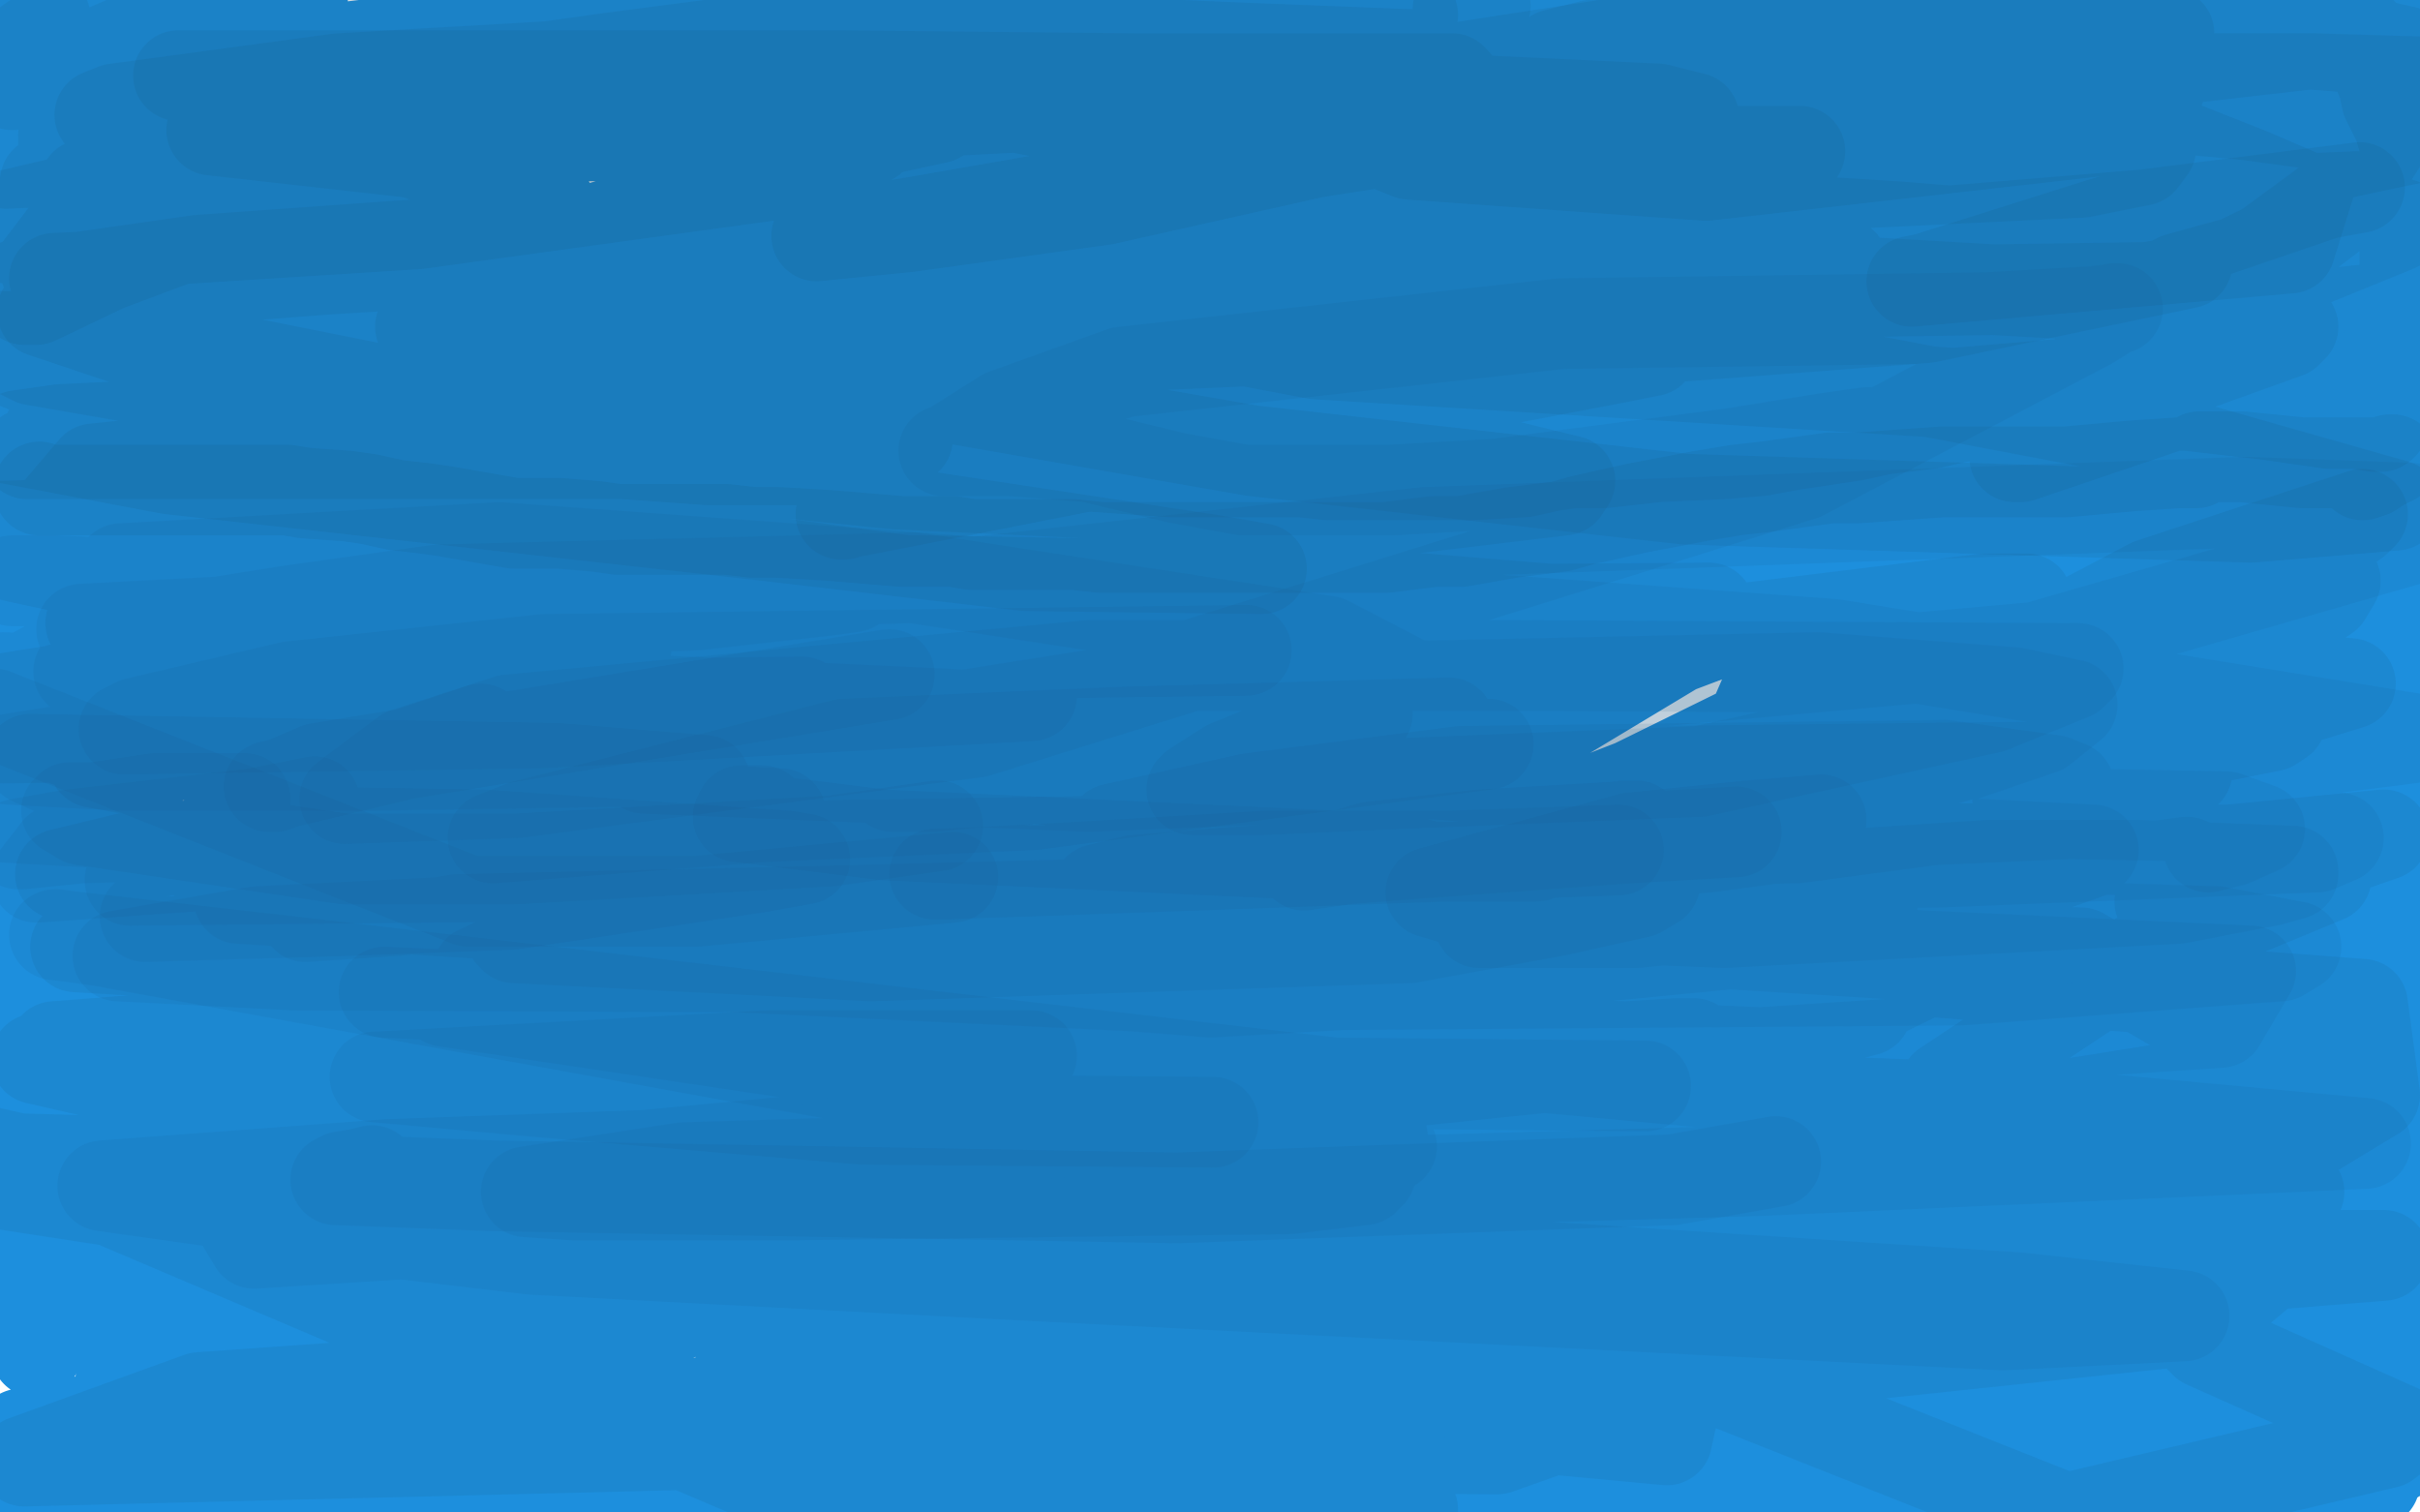 <?xml version="1.0" standalone="no"?>
<!DOCTYPE svg PUBLIC "-//W3C//DTD SVG 1.1//EN"
"http://www.w3.org/Graphics/SVG/1.1/DTD/svg11.dtd">

<svg width="800" height="500" version="1.1" xmlns="http://www.w3.org/2000/svg" xmlns:xlink="http://www.w3.org/1999/xlink" style="stroke-antialiasing: false"><desc>This SVG has been created on https://colorillo.com/</desc><rect x='0' y='0' width='800' height='500' style='fill: rgb(255,255,255); stroke-width:0' /><polyline points="631,125 400,209 86,451 386,350 640,238 761,171 593,247 370,324 274,359 284,357 481,242 582,172 629,123 617,124 524,156 218,250 5,433 280,335 719,137 781,100 776,103 727,135 591,202 98,356 11,370 50,350 151,296 343,205 607,75 616,68 606,71 256,181 16,319 12,322 195,255 490,155 772,15 580,61 167,150 191,212 494,132 680,72 756,39 751,42" style="fill: none; stroke: #1d8fdd; stroke-width: 30; stroke-linejoin: round; stroke-linecap: round; stroke-antialiasing: false; stroke-antialias: 0; opacity: 1.0"/>
<polyline points="391,329 40,455 211,367 468,236 635,125 631,125" style="fill: none; stroke: #1d8fdd; stroke-width: 30; stroke-linejoin: round; stroke-linecap: round; stroke-antialiasing: false; stroke-antialias: 0; opacity: 1.0"/>
<polyline points="751,42 546,136 306,225 214,275 234,285 308,261 407,221 553,146 563,135 559,135 314,185 34,232 32,245 249,203 461,155 629,102 618,109 551,146 357,227 71,340 11,406 155,366 357,295 570,201 568,202 448,268 228,353 30,401 32,401 120,354 323,260 621,108 646,89 600,117 519,159 280,254 284,257 370,237 535,194 749,148 747,149 649,217 392,317 54,428 0,431 148,360 255,301 339,243 333,246 247,291 161,325 81,347 87,340 131,311 215,269 456,180 534,162 554,157 509,194 427,251 231,356 4,484 225,415 627,268 703,228 714,220 670,236 501,298 103,401 249,343 790,87 775,59 458,156 238,205 250,200 339,156 520,47 52,293 401,166 522,186 305,321 271,370 334,358 463,302 616,223 731,138 719,143 444,261 110,392 35,413 260,294 342,239 384,199 380,194 331,221 129,323 88,351 102,351 340,282 539,220 687,164 739,140 711,164 610,225 195,429 166,452 280,418 473,337 639,262 761,197 755,198 698,225 213,376 137,396 233,355 372,303 518,236 661,150 658,142 626,158 547,199 475,237 473,244 512,230 591,183 595,176 588,179 409,246 162,315 80,313 208,260 303,214 360,185 353,188 305,215 93,309 21,336 28,334 84,307 154,267 237,217 229,220 184,247 103,285 9,328 -5,410 3,422 10,429 15,438 16,441 15,442 12,446 12,447 12,445 12,443 12,427 12,414 12,382 15,354 17,321 23,269 23,261 23,257 23,255 23,254 23,250 23,245 22,233 20,191 19,165 17,123 17,115 17,109 18,98 19,84 20,80 20,78 20,77 20,75 20,69 20,66 20,60 20,56 20,45 20,42 20,37 20,35 19,35 18,37 18,40 19,40 41,34 90,22 251,4 314,-5 347,-5 346,-1 332,13 281,49 94,111 55,125 55,126 125,122 222,106 370,80 588,46 583,51 528,87 364,154 72,241 2,263 149,206 335,131 553,34 548,38 504,66 401,116 184,193 74,191 209,140 303,102 365,74 360,76 340,90 179,129 71,115 256,82 495,51 528,48 528,49 519,53 485,63 287,74 225,74 227,73 250,64 308,49 417,37 782,10 800,23 670,44 548,58 408,60 400,59 414,53 473,40 600,29 716,14 581,10 425,2 668,2 755,7 799,11 803,13 772,20 687,29 552,32 194,27 79,27 25,28 17,30 19,30 44,24 237,1 582,-4 407,21 270,24 132,21 133,20 146,15 192,7 274,3 491,2 579,6 626,10 617,19 575,31 480,43 33,46 -2,3 22,1 58,1 98,1 100,1 98,1 82,3 51,7 10,13 -4,29 13,31 24,31 44,28 42,28 29,31 6,34 -4,129 -3,138 -3,149 -3,156 -3,158 -3,166 -3,183 5,236 16,173 20,143 21,134 19,141 7,168 1,250 9,177 12,134 13,123 13,125 9,135 -2,276 10,240 22,199 23,196 22,200 15,237 6,292 4,333 4,341 5,341 6,339 17,297 27,253 36,207 39,185 39,186 35,210 33,248 36,270 60,281 86,275 148,229 182,192 208,161 212,159 207,165 182,190 130,221 73,245 31,258 36,257 93,224 160,192 237,154 304,125 293,133 247,166 165,215 78,271 6,320 11,320 43,302 97,274 230,191 260,171 257,173 232,192 176,235 22,308 -2,257 26,200 45,144 52,123 48,130 27,168 3,158 29,85 46,29 48,18 47,20 33,52 0,118 20,46 32,4 35,5 39,38 48,99 52,161 63,225 63,224 67,197 77,141 85,78 87,53 83,60 71,97 47,154 22,218 12,255 14,251 29,215 55,143 74,49 75,51 67,82 50,132 41,184 41,183 45,167 53,131 68,16 68,3 69,3 68,6 61,33 51,72 29,141 27,153 28,149 42,116 56,74 68,45 69,49 69,76 69,116 71,149 76,171 79,167 94,147 114,111 130,79 138,65 136,70 122,92 93,138 49,198 -3,292 23,253 62,196 140,68 155,41 163,27 163,28 152,52 133,99 106,158 83,216 83,214 91,206 105,185 131,149 182,68 182,69 169,97 143,150 96,237 92,244 96,241 106,225 124,199 167,120 183,90 188,84 188,88 182,104 170,136 146,189 148,184 153,171 160,148 174,109 177,87 174,90 166,102 151,121 143,130 143,131 143,129 145,120 150,97 156,66 158,34 157,34 156,34 155,34 152,34 148,39 136,47 120,62 119,64 118,64 117,65 108,68 97,75 81,88 80,88 81,87 87,83 98,78 118,71 140,64 144,63 146,63 147,63 147,64 145,69 134,81 110,102 99,109 95,112 97,112 120,101 157,89 192,77 236,64 237,64 239,64 241,64 257,64 282,64 376,64 438,64 555,62 617,62 676,63 747,63 749,163 683,185 654,189 653,188 653,178 674,137 702,98 731,57 752,27 759,16 760,18 752,38 721,141 703,203 694,232 695,230 701,220 712,199 732,163 776,70 790,44 792,40 788,46 773,73 713,203 693,278 691,332 695,347 697,348 704,336 728,260 737,195 741,100 742,81 743,74 743,77 738,113 725,189 709,281 693,415 698,430 700,427 713,400 730,347 753,182 752,115 752,82 746,92 732,129 705,188 670,236 670,233 668,198 664,157 659,86 657,81 647,95 621,143 572,256 568,270 571,269 579,257 599,226 651,131 668,101 675,89 675,90 669,119 656,184 635,279 638,278 646,266 695,176 717,120 728,85 731,76 731,79 725,99 707,157 694,237 692,283 698,278 716,256 741,215 769,154 800,27 803,7 803,8 788,32 761,86 730,164 700,281 698,300 700,295 712,265 729,202 761,59 767,17 750,31 737,108 737,244 739,272 740,277 742,272 748,241 757,188 770,130 781,95 783,98 783,129 787,199 794,294 801,279 789,316 769,382 773,501 791,481 797,478 797,479 781,488 744,498 679,498 494,474 421,463 385,459 390,459 420,460 477,464 625,484 672,496 680,501 672,504 579,501 602,498 600,498 576,498 503,499 395,496 171,479 84,468 45,460 44,459 55,458 178,437 255,431 324,431 350,432 349,435 337,441 242,463 153,470 214,434 210,436 185,449 133,466 30,492 14,492 17,491 27,487 45,479 72,469 150,453 168,453 169,454 163,460 147,468 42,485 14,496 81,500 146,500 184,500 188,501 180,502 128,504 42,503 42,478 127,483 216,492 319,492 317,493 307,495 278,497 226,497 109,495 69,491 56,489 56,488 56,487 58,486 62,482 68,478 69,476 70,476 67,476 50,479 20,479 7,474 17,479 19,478 42,471 86,467 142,467 297,482 390,493 458,504 303,501 224,496 178,490 186,484 225,472 294,454 471,425 540,414 561,412 556,416 521,431 450,451 192,466 116,466 108,466 143,452 208,436 305,422 544,398 609,395 608,398 575,422 503,454 388,482 219,496 220,496 310,447 401,411 498,373 567,347 563,349 465,389 322,415 163,432 170,428 203,412 262,390 488,343 634,311 719,293 731,288 684,306 370,363 216,396 176,407 214,395 271,370 457,307 538,272 578,256 575,259 539,292 465,342 287,423 243,433 268,413 309,378 372,328 443,273 528,212 524,216 483,250 401,310 248,414 250,418 270,418 391,357 480,312 660,227 657,232 635,254 582,297 341,415 257,451 243,456 271,436 318,398 447,298 493,272 501,273 487,296 455,334 311,463 391,463 506,392 637,295 639,291 635,296 570,369 514,430 458,489 491,490 554,434 705,298 772,236 787,228 744,286 627,418 632,415 646,393 668,357 706,267 721,225 724,197 723,199 718,210 715,219 717,217 723,209 733,201 771,160 797,132 799,178 782,244 764,313 733,401 724,421" style="fill: none; stroke: #1d8fdd; stroke-width: 30; stroke-linejoin: round; stroke-linecap: round; stroke-antialiasing: false; stroke-antialias: 0; opacity: 1.0"/>
<polyline points="724,421 720,436 717,447 714,452 713,459 712,469" style="fill: none; stroke: #1d8fdd; stroke-width: 30; stroke-linejoin: round; stroke-linecap: round; stroke-antialiasing: false; stroke-antialias: 0; opacity: 1.0"/>
<polyline points="712,469 712,470 713,470 717,473 719,473 731,470 742,458 762,432 802,351 801,348 793,395 787,441 785,490 785,489 785,481 787,459 791,358 790,327" style="fill: none; stroke: #1d8fdd; stroke-width: 30; stroke-linejoin: round; stroke-linecap: round; stroke-antialiasing: false; stroke-antialias: 0; opacity: 1.0"/>
<polyline points="790,327 789,319 788,320 780,340 773,374 769,483 685,502 644,498 565,499 549,501 551,501 582,493 644,485 710,478 796,468 795,468 771,468 698,470 590,464 395,457 359,460 365,460 411,457 493,455 678,451" style="fill: none; stroke: #1d8fdd; stroke-width: 30; stroke-linejoin: round; stroke-linecap: round; stroke-antialiasing: false; stroke-antialias: 0; opacity: 1.0"/>
<polyline points="678,451 726,449 734,449 734,450 729,454 708,467" style="fill: none; stroke: #1d8fdd; stroke-width: 30; stroke-linejoin: round; stroke-linecap: round; stroke-antialiasing: false; stroke-antialias: 0; opacity: 1.0"/>
<polyline points="708,467 597,490 538,490 519,489 538,480 588,465 744,438 792,434 790,435 774,442 728,448 601,452 589,449 591,447 637,424 677,412 760,391 758,388 744,394 695,400 519,409 523,408 550,406 594,398 746,386 770,436 677,454 612,465 597,466 613,456 679,417 719,398 764,379 784,362 720,379 626,393 492,404 497,402 526,391 577,383 636,383 678,388 677,393 668,404 593,432 523,441 446,448 411,452 427,446 475,433 624,410 689,406 784,406 796,407 797,408 797,410 767,431 722,448 588,461 550,458 547,457 568,443 606,425 752,391 788,397 683,395 551,380 370,321 362,314 390,307 458,298 550,296 745,299 776,303 774,305 707,336 615,354 278,380 161,385 137,387 189,369 272,348 356,334 518,305 560,295 558,298 540,308 505,330 453,361 346,412 362,407 476,350 536,318 574,294 602,274 605,276 600,289 588,326 579,369 579,387 588,387 632,361 651,343 667,324 695,272 702,255 701,258 689,278 670,309 611,368 595,376 595,370 599,356 606,333 621,280 621,286 621,317 612,374 601,470 602,474 610,464 619,443 632,414 647,354 648,338 647,341 638,359 629,382 630,377 638,361 645,341 650,315 664,245 667,231 667,232 667,240 665,268 666,361 674,389 678,399 679,401 682,403 694,404 723,380 737,351 744,329 743,300 744,471 746,475 747,475 748,473 754,453 758,417 760,369 758,295 758,279 758,250 760,238 761,224 771,198 774,186 776,174 779,163 780,159 782,155 785,149 790,134 791,130 791,129 791,128 792,126 792,124 793,119 797,108 797,107 798,106 799,104 799,102 795,106 781,128 766,154 757,181 749,215 749,229 745,258 742,275 735,298 704,383 681,431 666,455 661,461 660,462 659,462 658,460 651,447 639,412" style="fill: none; stroke: #1d8fdd; stroke-width: 30; stroke-linejoin: round; stroke-linecap: round; stroke-antialiasing: false; stroke-antialias: 0; opacity: 1.0"/>
<polyline points="9,150 10,150 10,150 11,150 11,150 13,150 13,150 14,150 18,150 20,150 23,150 24,150 25,150 26,150 27,150 29,150 32,150 34,150 39,150 41,150 43,150 59,150 108,150 129,150 139,150 142,150 144,150 147,150 155,150 157,150 176,150 184,150 192,150 206,150 234,152 247,152 255,152 277,152 290,152 317,152 333,152 344,153 387,156 401,156 430,156 439,157 452,157 458,157 475,157 486,157 504,156 513,154 520,153 530,153 548,151 570,150 582,149 593,147 613,144 622,142 638,140 656,136 664,136 686,135 695,134 711,134 718,134 721,134 723,134 749,137 770,140 771,140 772,140 773,140 775,140 779,140 785,141 787,141 788,140 788,136 791,125 792,117 795,99 795,93 795,84 795,81 795,79 795,70 795,69 795,65 795,62 795,60 795,59 795,53 795,50 795,48 793,41 789,33 788,28 785,21 784,19 783,18 783,17 783,15 781,11 780,11 723,19 694,25 666,29 653,29 618,30 597,30 562,30 524,26 503,25 471,25 452,25 417,27 392,30 381,32 356,33 329,34 316,34 274,34 252,34 216,34 183,31 170,31 151,31 140,31 116,31 100,31 95,31 82,31 68,30 62,30 60,30 59,29 58,28 57,27 55,27 50,25 48,24 46,24 39,23 31,23 22,23 18,23 6,21 4,21 4,20 4,19 4,18 11,13 21,8 22,7 23,7 24,7 31,5 33,5 34,5 38,5 52,5 60,5 80,2 102,1 116,1 142,1 175,2 194,2 231,2 249,2 282,5 310,8 324,9 367,14 414,16 465,18 495,18 551,22 593,23 618,25 662,29 694,29 701,30 700,30 697,30 656,32 564,32 512,34 418,36 348,35 315,31 269,30 229,28 198,28 192,28 188,29 174,33 165,35 148,40 101,46 67,52 31,65 28,67 27,67 27,69 41,71 132,79 270,89 322,95 361,99 360,99 333,99 224,108 68,116 5,120 15,124 139,127 194,131 227,135 224,135 206,135 135,139 34,143 16,143 18,143 37,139 154,131 296,129 413,129 441,129 443,129 436,129 326,126 228,126 30,116 6,94 56,83 201,65 360,65 403,65 401,65 367,69 193,91 6,98 25,73 158,52 226,38 287,30 284,31 205,45 2,54 18,17 136,2 201,-4 174,8 35,44 29,51 117,43 293,39 365,42 361,49 270,86 90,116 26,135 42,137 84,126 240,102 429,93 524,90 518,93 405,116 220,137 175,149 180,147 209,140 329,125 472,112 523,108 520,112 493,123 375,151 278,170 279,170 346,148 464,136 576,129 623,126 622,126 589,132 451,145 410,149 411,151 478,133 602,118 714,110 736,109 737,108 731,109 643,117 575,121 501,131 502,131 523,130 646,117 795,101 801,100 802,100 796,103 727,131 668,151 666,151 669,148 779,65 627,71 579,70 569,68 587,59 663,37 709,23 704,28 678,44 543,83 454,98 475,87 566,62 666,38 714,29 710,30 616,44 534,51 371,55 371,54 426,45 509,35 505,35 450,47 326,57 298,57 304,57 383,55 561,51 667,46 617,61 467,81 272,85 224,85 248,80 475,70 642,67 673,68 669,74 536,102 383,120 385,118 444,105 580,92 702,81 726,81 700,94 590,113 519,117 520,117 545,111 625,103 705,93 736,88 737,88 742,86 760,79 766,74 766,73 766,69 766,67 764,66 743,57 710,44 674,34 654,32 648,32 649,31 690,23 777,13 795,17 718,11 649,1 564,-4 538,-4 526,-5 506,-5 496,-3 494,-3 493,-2 482,3" style="fill: none; stroke: #15486a; stroke-width: 30; stroke-linejoin: round; stroke-linecap: round; stroke-antialiasing: false; stroke-antialias: 0; opacity: 0.1"/>
<polyline points="13,161 13,162 13,162 17,162 17,162 31,162 50,162 56,162 61,162 66,162 68,162 70,162 77,162 80,162 88,162 95,162 101,163 115,164 122,165 131,167 140,168 147,169 170,173 174,173 177,173 185,173 197,174 204,175 209,175 220,175 229,175 240,175 249,176 252,176 257,176 274,177 298,179 304,179 315,179 321,180 337,180 346,180 355,180 364,181 378,181 384,181 386,181 395,181 400,181 412,181 417,181 427,181 430,181 438,181 444,181 452,181 458,181 474,179 483,179 500,176 516,174 523,172 541,168 562,164 574,162 583,161 605,158 614,158 628,157 642,156 650,156 661,156 675,156 683,156 705,154 720,153 725,153 726,153 727,151 728,151 729,151 730,151 733,151 735,151 738,151 741,151 761,153 772,153 789,153 790,152 791,152 790,152 784,156 781,157" style="fill: none; stroke: #15486a; stroke-width: 30; stroke-linejoin: round; stroke-linecap: round; stroke-antialiasing: false; stroke-antialias: 0; opacity: 0.1"/>
<polyline points="15,6 14,5 14,5 10,7 10,7 4,11 4,11 0,16 4,28 22,22 85,-5 73,5 51,25 19,58 15,60 18,59 24,51 81,17 108,2 120,-5 99,8 21,45 21,59 69,36 151,1 164,-5 159,-1 131,18 86,35 29,60 24,61 28,58 44,48 73,35 161,6 178,3 175,8 151,29 113,51 35,88 12,99 8,99 9,99 19,94 59,79 197,53 290,44 288,46 269,56 138,74 59,79 -2,75 27,66 151,44 230,37 325,30 323,31 310,39 218,59 157,68 81,72 78,70 81,68 132,52 192,43 363,34 458,34 458,35 449,37 388,39 344,37 269,22 256,16 258,15 287,11 392,0 427,-3 426,-3 360,7 275,16 96,34 53,38 60,37 84,29 210,12 300,3 467,5 412,19 229,42 134,42 135,41 164,36 298,27 382,25 495,28 500,30 481,40 365,66 300,75 270,78 299,74 437,50 541,34 797,9 795,10 779,16 705,42 564,58 466,51 456,47 461,42 487,33 629,13 763,-3 790,-5 787,-3 772,3 684,27 509,38 456,32 478,23 588,6 783,-1 757,82 632,93 637,92 694,74 794,45 795,37 772,46 722,68 723,68 763,53 801,45 784,47 785,46" style="fill: none; stroke: #15486a; stroke-width: 30; stroke-linejoin: round; stroke-linecap: round; stroke-antialiasing: false; stroke-antialias: 0; opacity: 0.1"/>
<polyline points="765,41 743,38 743,38 680,32 680,32 663,31 663,31 661,31 663,31 677,28 703,26 765,26 798,27 799,27 799,28 799,29 779,60 749,82 694,109 696,108 704,100 720,92 778,76 794,74 792,75 765,86 710,95 575,97 537,96 526,96 527,95 544,94 593,92 716,99 758,108 756,110 717,124 646,130 435,117 350,101 313,88 319,86 422,92 609,124 704,142 792,167 744,171 557,165 414,149 225,116 208,114 210,113 249,107 315,103 523,89 609,87 607,88 518,108 315,117 223,116 193,111 209,103 312,77 475,57 535,50 568,48 530,68 353,104 233,111 93,113 95,112 142,97 201,84 369,72 437,71 435,73 366,95 171,107 70,107 15,89 97,87 248,95 279,98 272,102 172,125 51,141 40,145 44,145 108,145 268,165 400,185 417,188 339,187 244,176 56,155 3,145 6,144 20,142 126,137 273,143 300,145 255,155 181,159 14,103 135,75 184,63 180,63 146,71 38,42 203,19 249,13 260,11 229,24 118,43 86,47 87,48 101,46 196,42 303,42 313,42 294,46 239,48 73,43 33,38 38,36 112,26 234,19 348,19 402,22 400,24 362,33 147,52 28,61 32,59 118,33 275,13 446,2 491,2 480,7 453,19 324,47 159,49 151,49 191,41 338,34 506,38 594,46 589,51 560,63 373,70 225,55 273,45 347,39 562,36 711,49 708,53 688,57 604,61 521,58 528,55 566,47 704,32 797,28 793,28 757,32 590,27 514,18 526,15 606,6 717,11 556,38 410,44 374,42 371,40 418,31 565,20 612,24 510,49 297,56 120,48 121,47 135,47 209,56 238,72 163,83 51,85 16,85 21,84 74,74 173,62 253,56 246,58 167,72 29,79 -1,72 63,57 175,51 235,64 237,75 132,112 67,118 76,117 170,113 305,121 355,126 328,131 154,117 4,79 28,72 149,61 394,58 419,61 381,81 158,130 132,139 134,137 140,133" style="fill: none; stroke: #15486a; stroke-width: 30; stroke-linejoin: round; stroke-linecap: round; stroke-antialiasing: false; stroke-antialias: 0; opacity: 0.1"/>
<polyline points="21,97 26,97 26,97 56,93 56,93 108,89 108,89 223,82 223,82 266,80 288,79 284,79 264,83 215,85 83,89 18,92 24,92 66,86 136,81 336,81 470,83 486,83 484,85 455,94 387,105 214,96 226,87 277,75 427,52 565,50 595,50 593,51 571,59 411,68 275,66 70,43 74,40 105,37 165,30 378,28 548,36 560,39 532,48 331,54 141,52 59,25 278,25 375,26 480,26 481,27 471,33 377,62 216,72 222,73 253,65 405,61 628,75 701,81 723,87 637,105 545,112 386,114 373,114 395,104 516,87 709,71 780,62 769,64 725,79 566,106 474,117 376,126 381,124 410,118 519,116 546,116 536,118 410,142 195,123 139,108 140,106 156,105 232,105 358,121 429,137 519,159 517,162 467,168 296,160 178,148 11,119 -5,111 -4,111 23,112 77,119 167,137 160,141 129,145 31,155 14,175 32,180 39,182 40,182 42,182 57,178 60,176 62,176 79,176 84,176 83,176 80,176 67,177 28,177 40,185 105,191 221,209 252,214 249,216 218,216 30,206 78,187 194,190 421,194 554,205 567,210 488,246 403,266 140,272 31,252 70,233 219,203 422,194 569,206 586,216 503,252 396,266 22,245 142,235 345,238 456,245 519,250 488,259 322,276 42,254 277,228 441,214 483,214 471,223 388,253 189,266 178,268 288,245 473,220 550,211 656,198 670,198 670,199 605,230 504,243 509,241 554,223 669,213 756,212 754,213 722,220 551,241 118,241 5,232 26,226 99,215 232,206 427,202 565,201 564,201 539,211 374,238 1,244 1,231 76,219 126,213 289,200 318,193 318,194 303,198 121,209 5,184 -2,174 139,170 322,195 393,215 386,222 283,253 82,274 20,289 64,279 210,250 441,228 664,226 723,226 625,257 277,280 69,267 350,267 583,279 72,292 420,293 675,285 672,288 645,302 295,340 137,351 141,351 251,330 470,318 643,318 600,339 435,371 158,383 -4,390 60,378 277,371 560,381 640,392 557,412 226,399 12,350 199,336 393,326 502,315 460,330 190,358 18,346 275,326 575,307 643,305 544,339 227,377 128,388 264,368 465,359 679,367 704,377 605,408 425,400 325,373 350,362 549,334 617,332 617,334 536,356 191,346 109,332 141,317 262,295 395,289 392,305 210,324 25,313 195,304 437,306 781,332 785,362 714,405 690,410 760,394 723,379 593,388 640,372 759,353 755,375 374,377 154,351 149,349 192,343 459,359 488,389 321,413 96,403 -3,381 165,423 379,472 467,499 258,491 4,383 262,390 739,415 788,415 603,430 193,421 -2,391 276,387 748,420 729,436 370,474 8,483 66,462 448,435 587,430 602,441 495,479 154,477 307,446 537,444 683,502 789,477 794,473 729,444 643,359 711,314 769,290 733,297 714,298 765,284 788,276 737,281 522,280 543,268 630,248 754,238 751,240 671,256 722,243 777,226 674,215 673,213 711,193 781,170 779,172 718,217 725,215 767,193 772,192 769,197 683,253 667,264 718,254 723,255 699,279 603,313 577,311 688,315 771,363 652,411 442,418 474,422 556,453 551,476 284,451 60,399 87,395 213,419 348,454 283,478 163,469 157,469 152,469" style="fill: none; stroke: #15486a; stroke-width: 30; stroke-linejoin: round; stroke-linecap: round; stroke-antialiasing: false; stroke-antialias: 0; opacity: 0.1"/>
<polyline points="4,192 5,192 5,192 7,192 7,192 18,192 18,192 84,195 84,195 135,195 135,195 238,195 259,195 257,197 231,204 175,215 1,228 36,209 123,202 345,200 487,212 488,213 424,240 332,259 51,273 -1,270 48,242 263,199 471,176 742,166 797,168 798,178 673,214 472,232 58,214 40,188 165,181 606,213 797,244 726,253 281,258 3,248 1,224 201,233 668,272 773,277 766,280 641,285 43,291 65,282 216,290 636,316 744,321 734,338 582,348 127,328 393,342 782,378 581,387 98,401 34,392 128,385 379,376 457,376 402,391 84,411 78,401 328,407 667,429 722,435 662,438 328,421 176,413 100,404 181,385 403,364 548,349 560,345 554,345 506,348 281,351 147,331 198,309 446,290 551,292 619,298 603,309 469,322 237,326 158,321 197,303 335,292 419,292 578,298 614,301 618,302 597,303 550,302 491,291 418,273 343,257 304,251" style="fill: none; stroke: #1c5982; stroke-width: 30; stroke-linejoin: round; stroke-linecap: round; stroke-antialiasing: false; stroke-antialias: 0; opacity: 0.1"/>
<polyline points="44,226 87,226 87,226 161,229 161,229 312,236 312,236 370,240 370,240 397,242 393,245 368,247 316,250 124,253 40,253 3,251 28,247 129,239 194,233 265,232 263,233 249,235 210,243 58,250 26,222 161,214 207,214 203,214 183,216 58,223 27,208 198,199 258,196 282,194 275,195 230,200 86,206 70,206 95,202 145,195 302,191 439,212 464,225 452,237 412,249 309,260 295,260 302,259 408,247 500,242 622,240 619,243 580,251 360,260 213,254 214,253 366,229 601,224 666,229 685,233 675,241 587,271 409,290 363,294 375,291 541,278 633,278 692,281 667,299 609,316 400,328 303,320 421,302 543,302 733,308 759,313 754,316 648,324 376,326 147,315 122,309 151,304 282,301 457,303 509,303 504,306 411,318 319,320 97,319 39,316 85,308 165,304 396,298 453,296 477,292" style="fill: none; stroke: #1c5982; stroke-width: 30; stroke-linejoin: round; stroke-linecap: round; stroke-antialiasing: false; stroke-antialias: 0; opacity: 0.1"/>
<polyline points="72,259 72,260 72,260 92,260 92,260 116,261 116,261 184,267 184,267 219,267 258,269 257,269 236,271 192,273 58,273 10,251 184,254 233,258 231,262 189,275 140,281 12,290 19,281 68,279 192,282 233,284 241,286 236,288 210,293 131,301 101,303 103,301 132,296 262,292 353,292 484,297 481,299 447,302 279,304 176,303 79,297 82,296 180,281 370,278 463,282 547,292 542,295 515,301 466,310 288,316 170,310 169,309 223,297 327,289 376,289 444,292 455,293 456,294 439,296 343,302 325,302 332,299 422,281 498,272 626,267 647,268 639,271 594,277 439,280 381,276 368,274 413,264 483,255 643,253 679,258 684,260 669,266 565,280 500,285 467,285 525,276 684,269 736,270 747,274 738,278 730,280" style="fill: none; stroke: #1c5982; stroke-width: 30; stroke-linejoin: round; stroke-linecap: round; stroke-antialiasing: false; stroke-antialias: 0; opacity: 0.1"/>
<polyline points="723,285 676,291 676,291 541,305 541,305 489,305 489,305 491,303 491,303 519,298 566,292 658,286 706,286 758,288 758,289 751,291 720,297 570,305 497,302 473,295 539,277 578,273 602,271" style="fill: none; stroke: #1c5982; stroke-width: 30; stroke-linejoin: round; stroke-linecap: round; stroke-antialiasing: false; stroke-antialias: 0; opacity: 0.1"/>
<polyline points="574,275 539,277 539,277 470,282 470,282 445,284 445,284 431,286 436,285 453,280 489,276 541,273 537,273 503,278 443,283 292,276 244,270 245,268 249,268 252,268" style="fill: none; stroke: #1c5982; stroke-width: 30; stroke-linejoin: round; stroke-linecap: round; stroke-antialiasing: false; stroke-antialias: 0; opacity: 0.1"/>
<polyline points="310,273 275,278 275,278 170,284 170,284 114,284 114,284 27,271 22,268 23,267 31,267 51,264 81,264" style="fill: none; stroke: #1c5982; stroke-width: 30; stroke-linejoin: round; stroke-linecap: round; stroke-antialiasing: false; stroke-antialias: 0; opacity: 0.1"/>
<polyline points="104,265 84,269 23,276 6,279 7,279 27,277 100,275 160,276 260,283 266,284 249,287 169,299 115,301 48,303 53,301 71,299 97,293 133,290" style="fill: none; stroke: #1c5982; stroke-width: 30; stroke-linejoin: round; stroke-linecap: round; stroke-antialiasing: false; stroke-antialias: 0; opacity: 0.1"/>
<polyline points="315,290 230,298 230,298 155,298 -2,236" style="fill: none; stroke: #1c5982; stroke-width: 30; stroke-linejoin: round; stroke-linecap: round; stroke-antialiasing: false; stroke-antialias: 0; opacity: 0.1"/>
<polyline points="159,241 135,249 135,249 89,260 89,260 91,260 91,260 105,254 105,254 221,235 294,223" style="fill: none; stroke: #1c5982; stroke-width: 30; stroke-linejoin: round; stroke-linecap: round; stroke-antialiasing: false; stroke-antialias: 0; opacity: 0.1"/>
<polyline points="341,230 179,239 179,239 41,241 41,241 45,239 45,239 96,227 180,218 412,215" style="fill: none; stroke: #1c5982; stroke-width: 30; stroke-linejoin: round; stroke-linecap: round; stroke-antialiasing: false; stroke-antialias: 0; opacity: 0.1"/>
<polyline points="492,246 342,266 342,266 252,270 252,270 163,277 163,277 173,273 173,273 279,246 371,242 479,239" style="fill: none; stroke: #1c5982; stroke-width: 30; stroke-linejoin: round; stroke-linecap: round; stroke-antialiasing: false; stroke-antialias: 0; opacity: 0.1"/>
<polyline points="535,281 340,288 340,288 309,289 309,289 313,289 313,289 351,287 351,287 419,283 508,283" style="fill: none; stroke: #1c5982; stroke-width: 30; stroke-linejoin: round; stroke-linecap: round; stroke-antialiasing: false; stroke-antialias: 0; opacity: 0.1"/>
<polyline points="" style="fill: none; stroke: #1c5982; stroke-width: 30; stroke-linejoin: round; stroke-linecap: round; stroke-antialiasing: false; stroke-antialias: 0; opacity: 0.1"/>
<polyline points="544,359 441,358 441,358 97,318 97,318 18,309 18,309 19,309 33,311 77,319 242,349 342,367 453,388 451,390 426,393 264,395 189,395 174,394 226,386 460,379" style="fill: none; stroke: #1c5982; stroke-width: 30; stroke-linejoin: round; stroke-linecap: round; stroke-antialiasing: false; stroke-antialias: 0; opacity: 0.1"/>
<polyline points="401,371 285,370 285,370 179,361 179,361 124,356 124,356 125,356 125,356 254,349 341,349" style="fill: none; stroke: #1c5982; stroke-width: 30; stroke-linejoin: round; stroke-linecap: round; stroke-antialiasing: false; stroke-antialias: 0; opacity: 0.1"/>
<polyline points="587,384 553,390 553,390 389,396 389,396 163,392 163,392 111,390 113,389 119,388 123,387" style="fill: none; stroke: #1c5982; stroke-width: 30; stroke-linejoin: round; stroke-linecap: round; stroke-antialiasing: false; stroke-antialias: 0; opacity: 0.1"/>
<polyline points="618,143 617,143 617,143 603,145 603,145 572,150 572,150 495,160 495,160 460,162 411,162 389,158 360,151 334,149 321,149 312,149 313,149 332,137 371,123 516,107 657,105 692,103 700,102 699,102 691,107 596,157 323,242 171,262 114,264 134,249 168,238 360,220 502,220 687,221 685,223 658,234 562,255 464,259 418,261 394,261 395,260 406,253 443,238 452,236" style="fill: none; stroke: #1c5982; stroke-width: 30; stroke-linejoin: round; stroke-linecap: round; stroke-antialiasing: false; stroke-antialias: 0; opacity: 0.1"/>
</svg>
